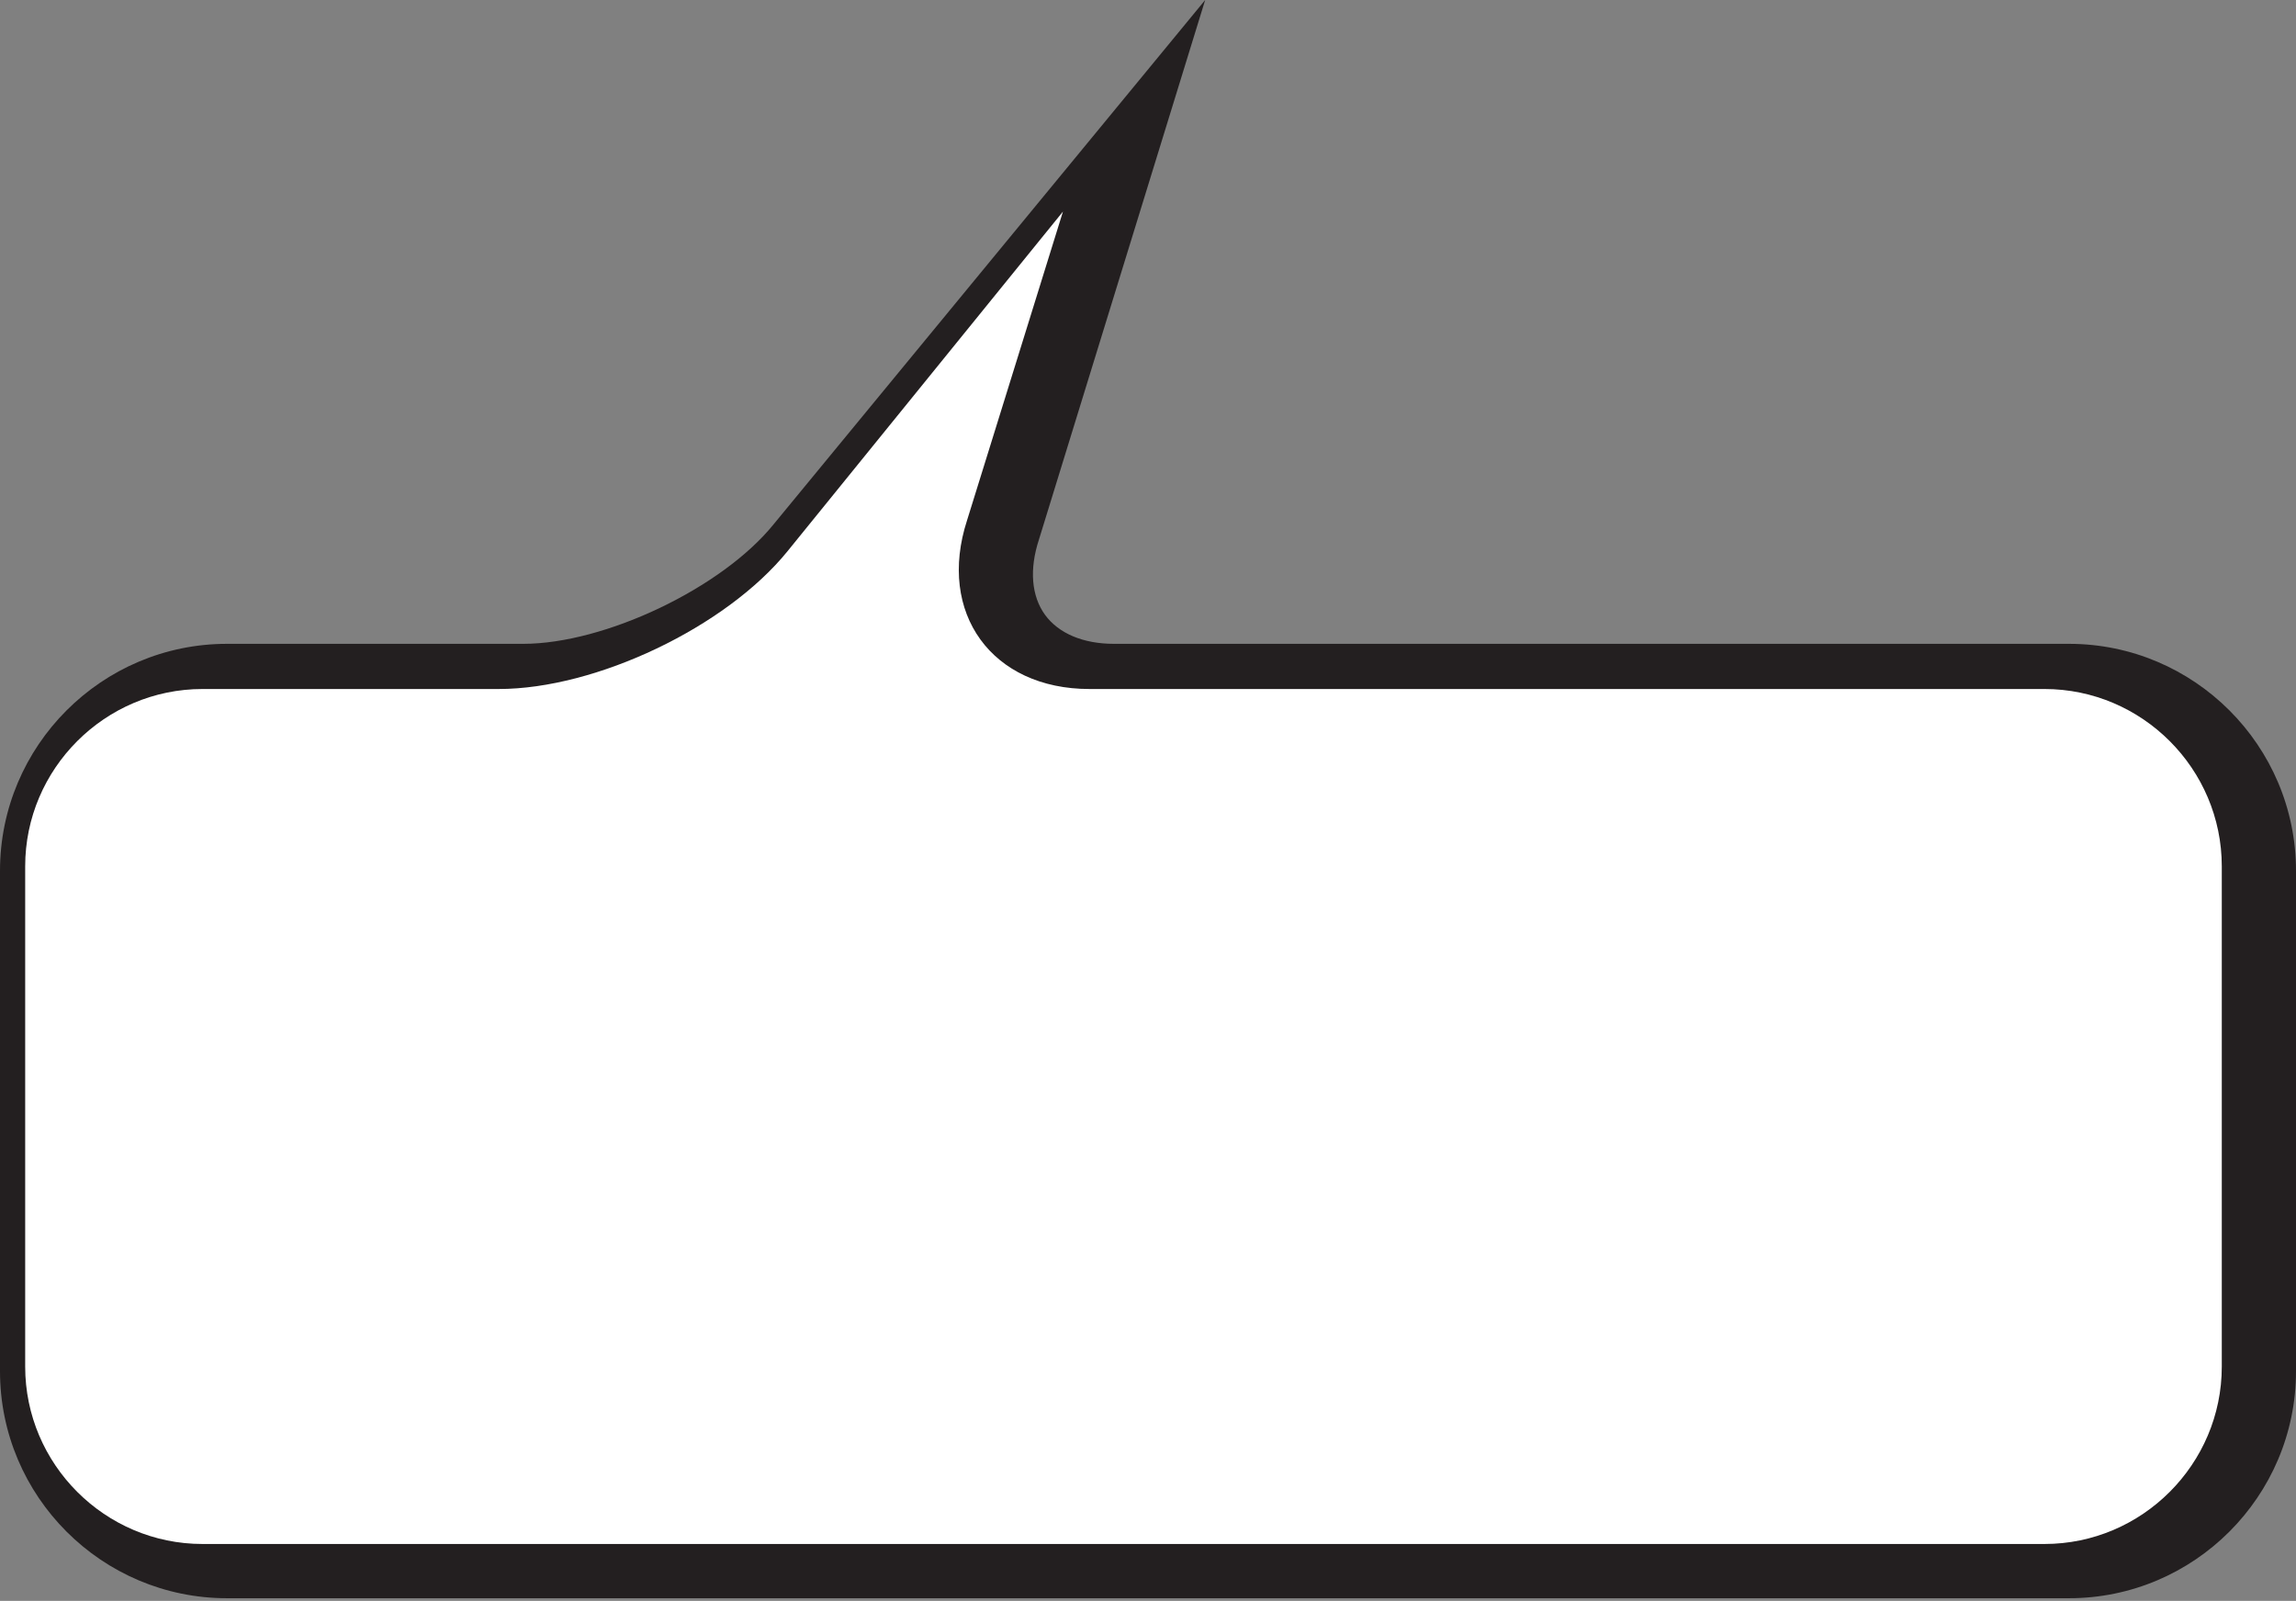 <svg width="350" height="244" viewBox="0 0 350 244" fill="none" xmlns="http://www.w3.org/2000/svg">
<rect x="0" y="0" width="350" height="244" fill="#808080" stroke="none"/>
<path d="M34.605 243.598L315.395 243.598C334.464 243.598 350 228.061 350 208.993L350 132.737C350 113.643 334.464 98.132 315.395 98.132L169.817 98.132C165.107 98.132 161.371 96.545 159.297 93.704C157.224 90.837 156.891 86.768 158.376 82.237L183.715 -0L117.91 79.934C110.052 89.634 92.212 98.132 79.747 98.132L34.605 98.132C15.511 98.132 1.13588e-05 113.668 9.69177e-06 132.737L3.02525e-06 208.993C1.35599e-06 228.087 15.536 243.598 34.605 243.598ZM129.632 89.481L146.653 68.8L143.94 77.63C140.945 86.844 142.046 95.7 147.037 102.585C152.054 109.471 160.142 113.259 169.791 113.259L315.395 113.259C326.12 113.259 334.848 121.987 334.848 132.711L334.848 208.993C334.848 219.717 326.12 228.445 315.395 228.445L34.605 228.445C23.88 228.445 15.152 219.717 15.152 208.993L15.152 132.737C15.152 122.012 23.88 113.284 34.605 113.284L79.747 113.284C96.64 113.284 119.036 102.611 129.632 89.506L129.632 89.481Z" fill="#231F20"/>
<path d="M3.839 208.301C3.839 223.172 15.997 235.33 30.868 235.33L311.658 235.33C326.529 235.33 338.687 223.172 338.687 208.301L338.687 132.045C338.687 117.174 326.529 105.017 311.658 105.017L166.08 105.017C151.209 105.017 142.814 93.448 147.421 79.293L162.036 32.249L120.06 84.003C110.692 95.572 90.881 105.017 76.01 105.017L30.868 105.017C15.997 105.017 3.839 117.174 3.839 132.045L3.839 208.301Z" fill="white"/>
</svg>
